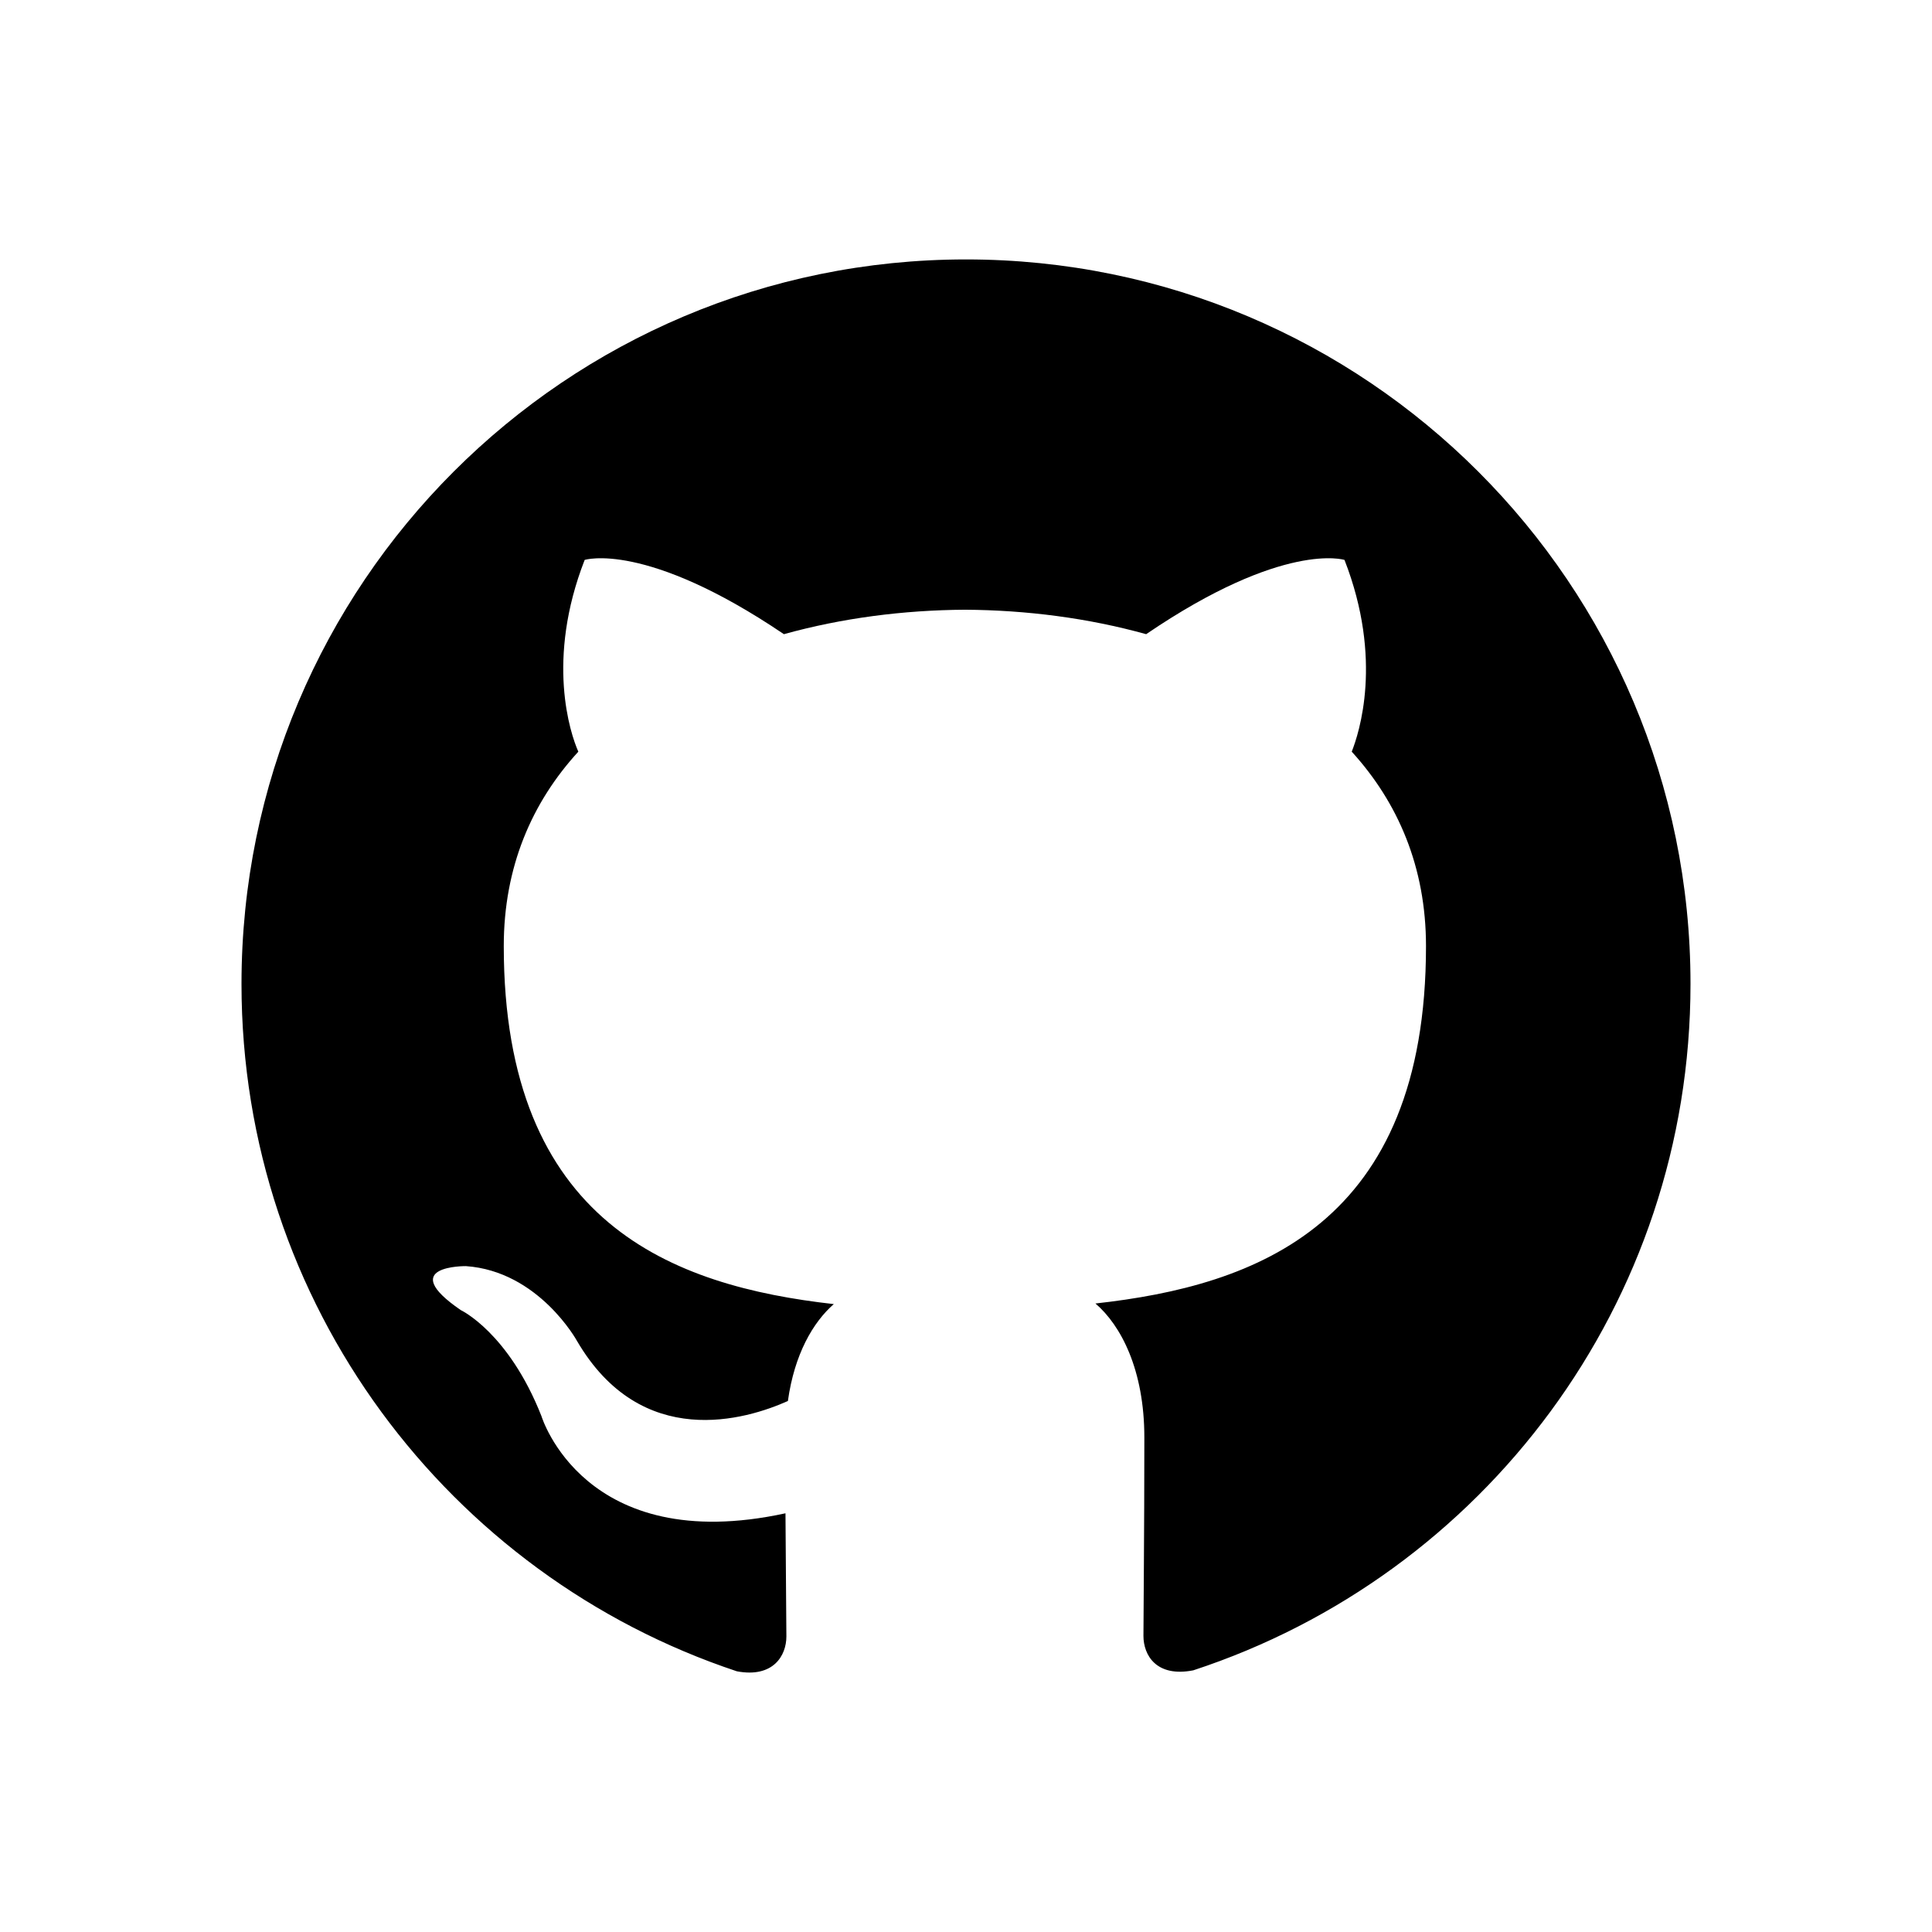<svg width="32" height="32" viewBox="0 0 32 32" fill="none" xmlns="http://www.w3.org/2000/svg">
<g id="Github" filter="url(#filter0_d)">
<g id="github">
<path id="Path" d="M16 0.297C9.37 0.297 4 5.67 4 12.297C4 17.6 7.438 22.097 12.205 23.682C12.805 23.795 13.025 23.424 13.025 23.105C13.025 22.82 13.015 22.065 13.01 21.065C9.672 21.789 8.968 19.455 8.968 19.455C8.422 18.07 7.633 17.7 7.633 17.7C6.546 16.956 7.717 16.971 7.717 16.971C8.922 17.055 9.555 18.207 9.555 18.207C10.625 20.042 12.364 19.512 13.05 19.205C13.158 18.429 13.467 17.9 13.81 17.6C11.145 17.3 8.344 16.268 8.344 11.67C8.344 10.36 8.809 9.29 9.579 8.45C9.444 8.147 9.039 6.927 9.684 5.274C9.684 5.274 10.689 4.952 12.984 6.504C13.944 6.237 14.964 6.105 15.984 6.099C17.004 6.105 18.024 6.237 18.984 6.504C21.264 4.952 22.269 5.274 22.269 5.274C22.914 6.927 22.509 8.147 22.389 8.45C23.154 9.29 23.619 10.36 23.619 11.67C23.619 16.28 20.814 17.295 18.144 17.59C18.564 17.95 18.954 18.686 18.954 19.81C18.954 21.416 18.939 22.706 18.939 23.096C18.939 23.411 19.149 23.786 19.764 23.666C24.565 22.092 28 17.592 28 12.297C28 5.67 22.627 0.297 16 0.297" fill="black"/>
</g>
</g>
<defs>
<filter id="filter0_d" x="0" y="0.297" width="32" height="31.406" filterUnits="userSpaceOnUse" color-interpolation-filters="sRGB">
<feFlood flood-opacity="0" result="BackgroundImageFix"/>
<feColorMatrix in="SourceAlpha" type="matrix" values="0 0 0 0 0 0 0 0 0 0 0 0 0 0 0 0 0 0 127 0"/>
<feOffset dy="4"/>
<feGaussianBlur stdDeviation="2"/>
<feColorMatrix type="matrix" values="0 0 0 0 0 0 0 0 0 0 0 0 0 0 0 0 0 0 0.25 0"/>
<feBlend mode="normal" in2="BackgroundImageFix" result="effect1_dropShadow"/>
<feBlend mode="normal" in="SourceGraphic" in2="effect1_dropShadow" result="shape"/>
</filter>
</defs>
</svg>
